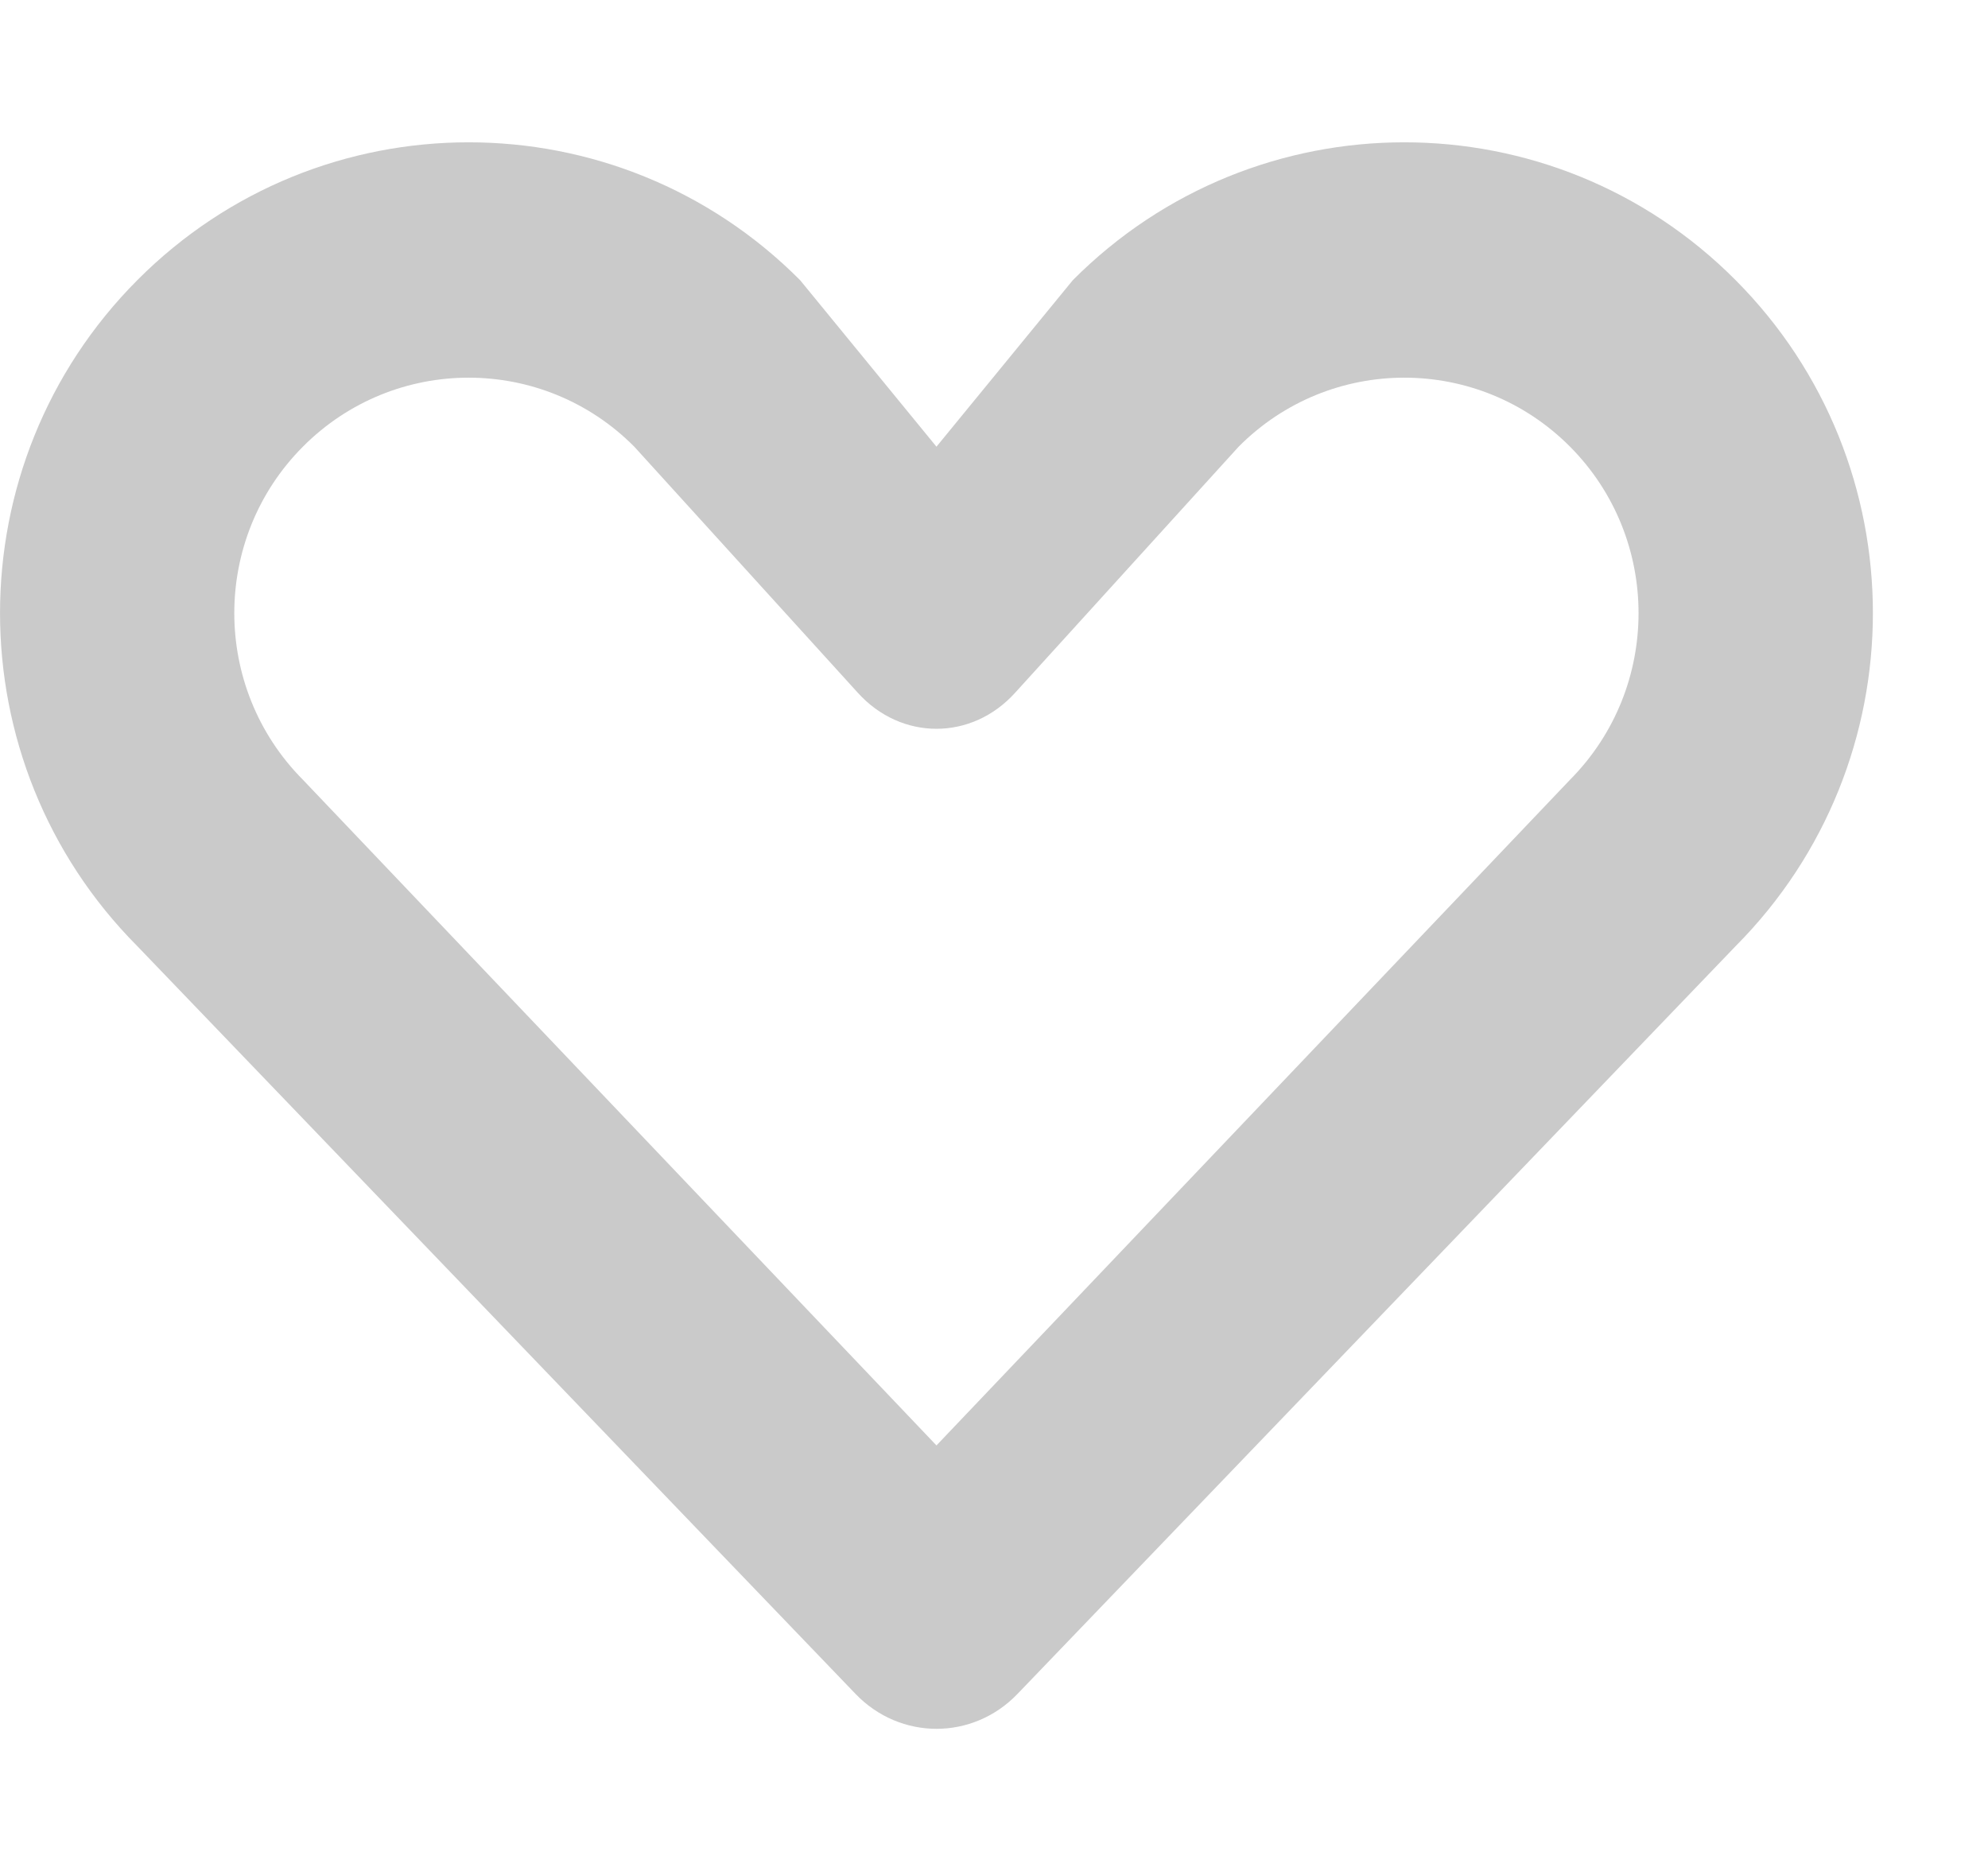 <?xml version="1.0" encoding="UTF-8" standalone="no"?>
<!DOCTYPE svg PUBLIC "-//W3C//DTD SVG 1.1//EN" "http://www.w3.org/Graphics/SVG/1.1/DTD/svg11.dtd">
<svg width="100%" height="100%" viewBox="0 0 17 16" version="1.1" xmlns="http://www.w3.org/2000/svg" xmlns:xlink="http://www.w3.org/1999/xlink" xml:space="preserve" xmlns:serif="http://www.serif.com/" style="fill-rule:evenodd;clip-rule:evenodd;stroke-linejoin:round;stroke-miterlimit:1.414;">
    <g id="Heart_1" transform="matrix(1,0,0,1,0,1.216)">
        <path d="M8.701,13.27C8.319,13.668 7.698,13.668 7.316,13.27L1.174,6.875C-0.391,5.301 -0.391,2.752 1.174,1.18C2.738,-0.392 5.277,-0.392 6.842,1.18L8.008,2.604L9.174,1.18C10.739,-0.392 13.278,-0.392 14.842,1.18C16.407,2.752 16.407,5.301 14.842,6.875L8.701,13.27ZM8.68,4.709C8.309,5.119 7.707,5.119 7.336,4.709L5.424,2.604C4.642,1.817 3.373,1.817 2.59,2.604C1.808,3.389 1.808,4.665 2.59,5.452L8.008,11.145L13.426,5.452C14.207,4.665 14.207,3.39 13.426,2.604C12.643,1.817 11.374,1.817 10.592,2.604L8.68,4.709Z" style="fill:rgb(202,202,202);"/>
    </g>
</svg>
